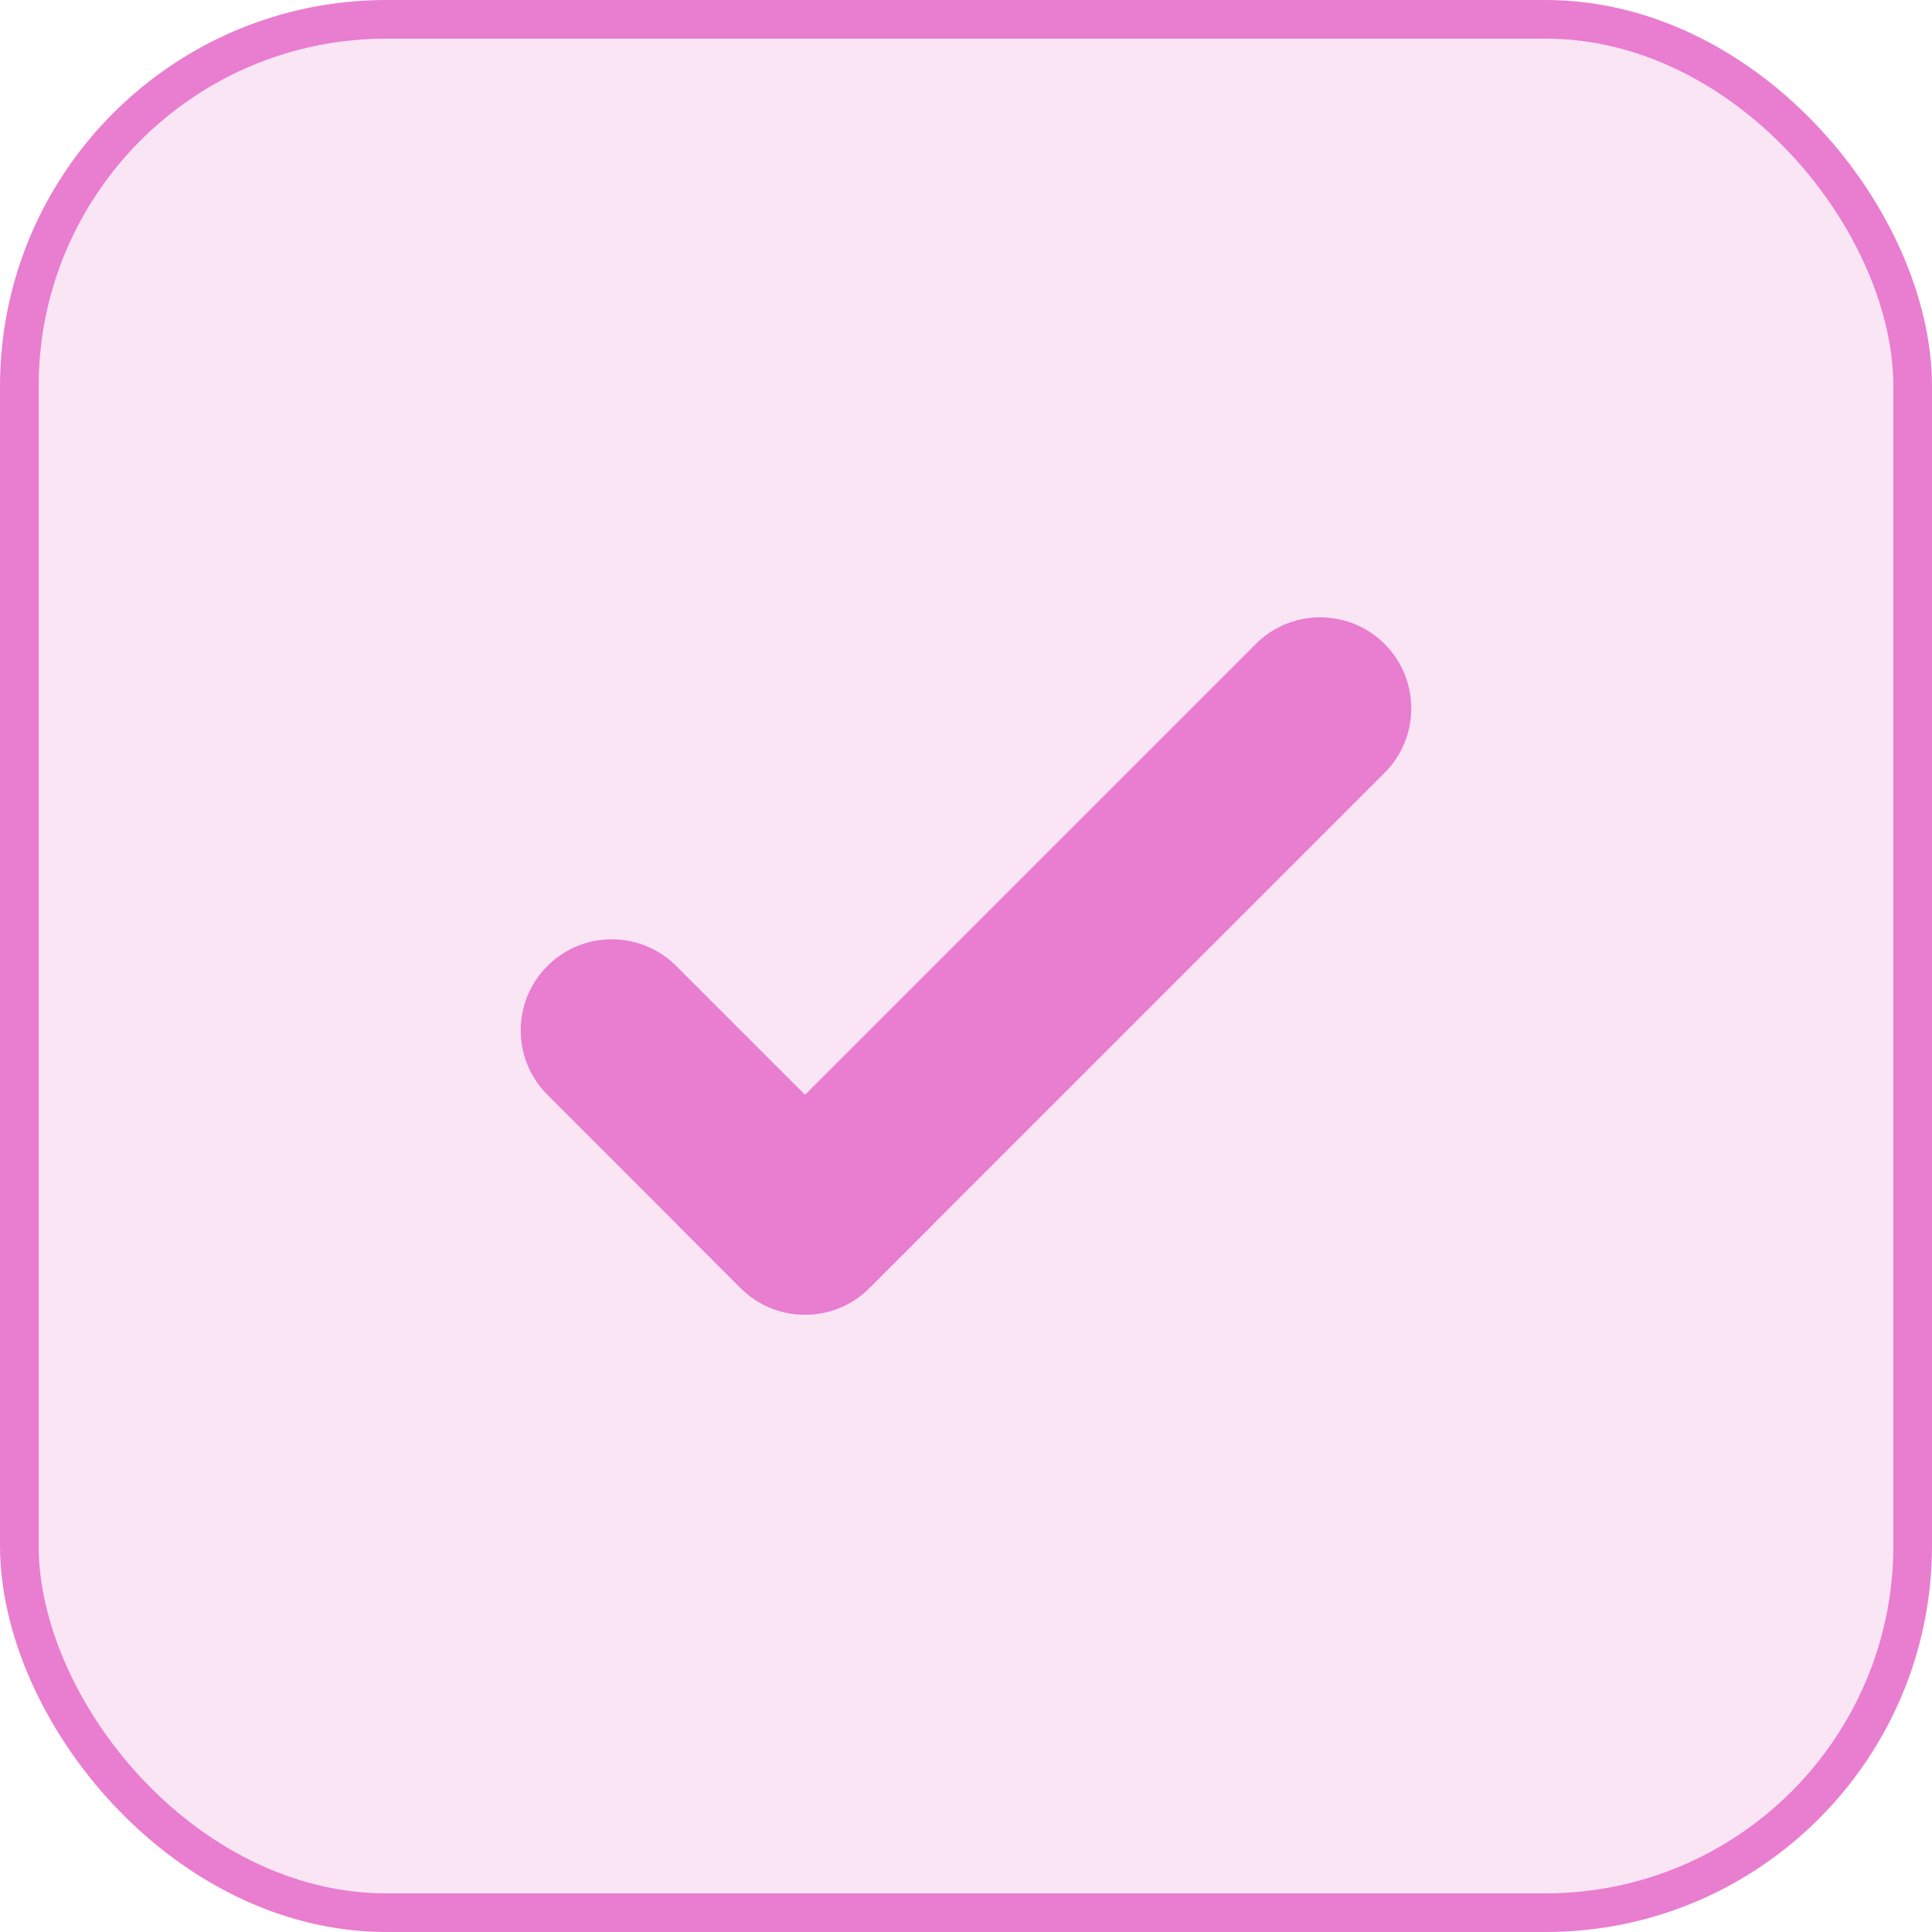 <svg width="25" height="25" viewBox="0 0 25 25" fill="none" xmlns="http://www.w3.org/2000/svg">
<rect x="0.25" y="0.25" width="24.5" height="24.5" rx="4.75" fill="#E97DD0" fill-opacity="0.2" stroke="#E97DD0" stroke-width="0.5"/>
<path d="M7.083 14.166C6.623 13.706 6.623 12.96 7.083 12.5C7.544 12.039 8.29 12.039 8.75 12.5L12.083 15.833L11.25 16.666C10.79 17.127 10.044 17.127 9.583 16.666L7.083 14.166Z" fill="#E97DD0"/>
<path d="M16.25 8.333C16.71 7.873 17.456 7.873 17.917 8.333C18.377 8.794 18.377 9.54 17.917 10L11.25 16.667C10.79 17.127 10.043 17.127 9.583 16.667L8.75 15.833L16.25 8.333Z" fill="#E97DD0"/>
</svg>
